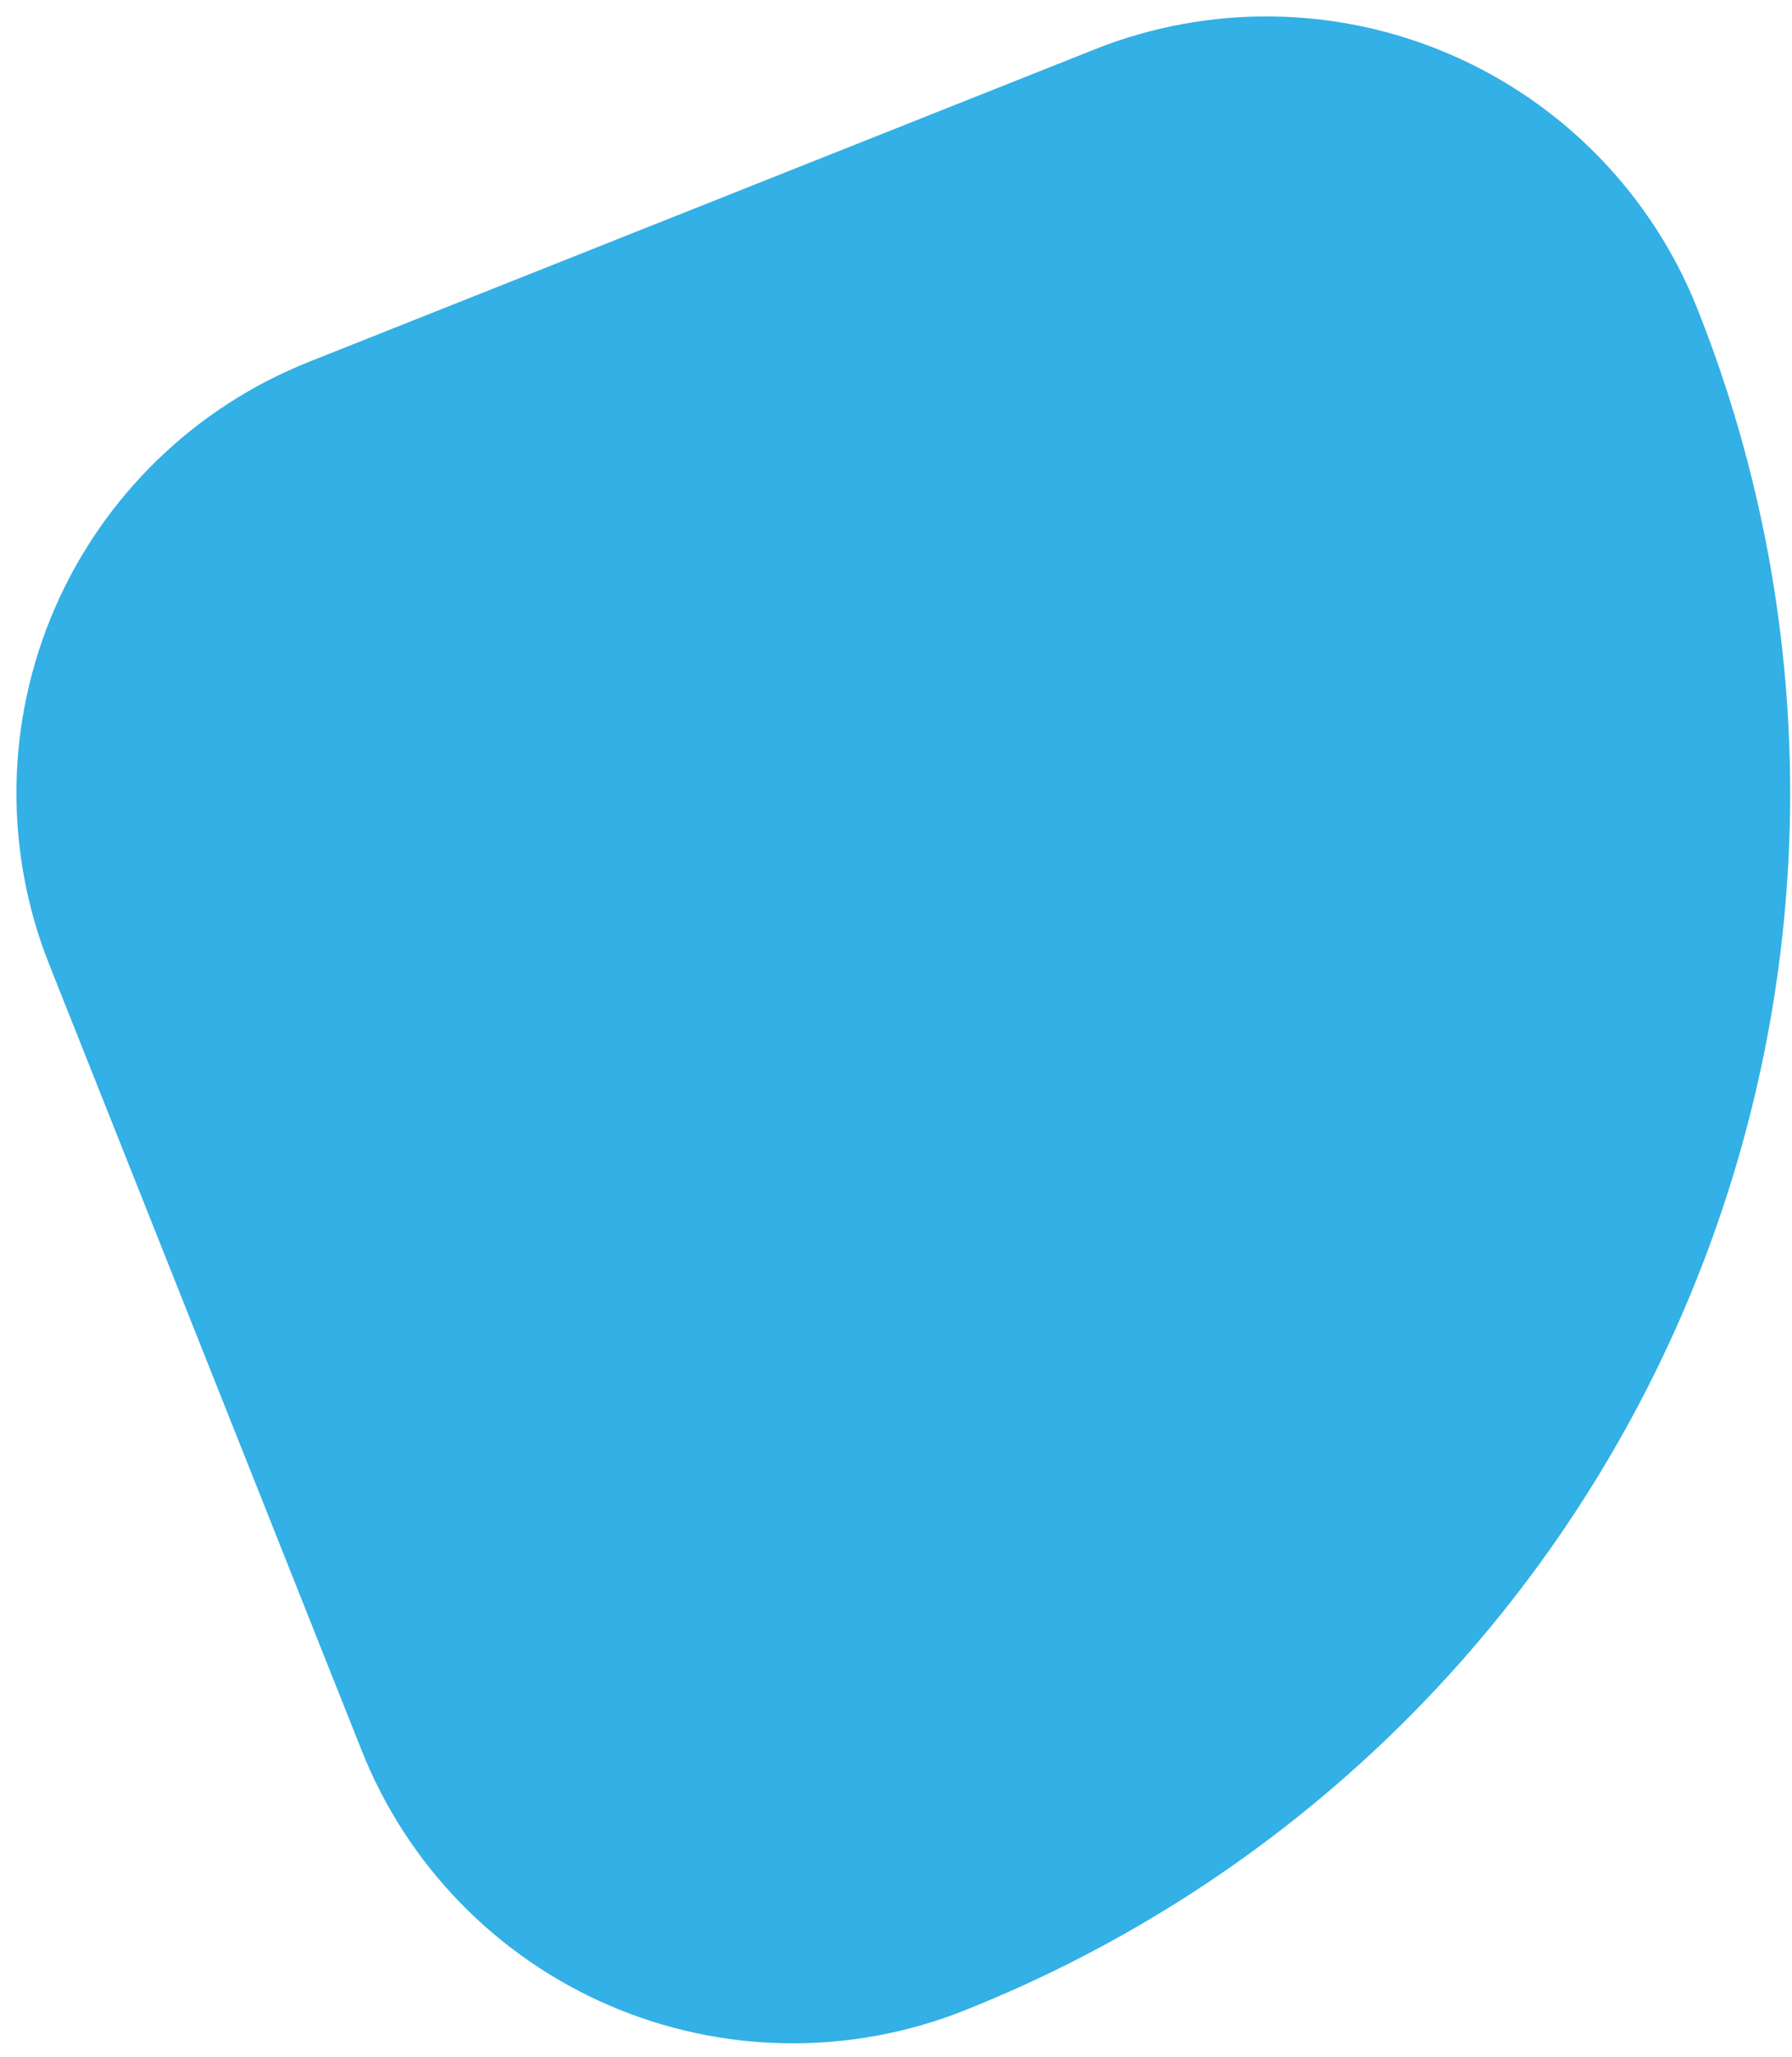 <svg xmlns="http://www.w3.org/2000/svg" width="88" height="101" viewBox="0 0 88 101" fill="none"><path d="M83.359 15.173C89.662 31.024 89.409 48.73 82.657 64.396C75.905 80.061 63.207 92.403 47.356 98.705C41.74 100.938 35.468 100.849 29.919 98.457C24.369 96.065 19.997 91.567 17.765 85.951L2.419 47.356C0.186 41.74 0.275 35.468 2.667 29.919C5.059 24.369 9.557 19.997 15.173 17.765L53.768 2.419C59.383 0.186 65.656 0.275 71.205 2.667C76.755 5.059 81.126 9.557 83.359 15.173Z" fill="#33B0E5"></path></svg>